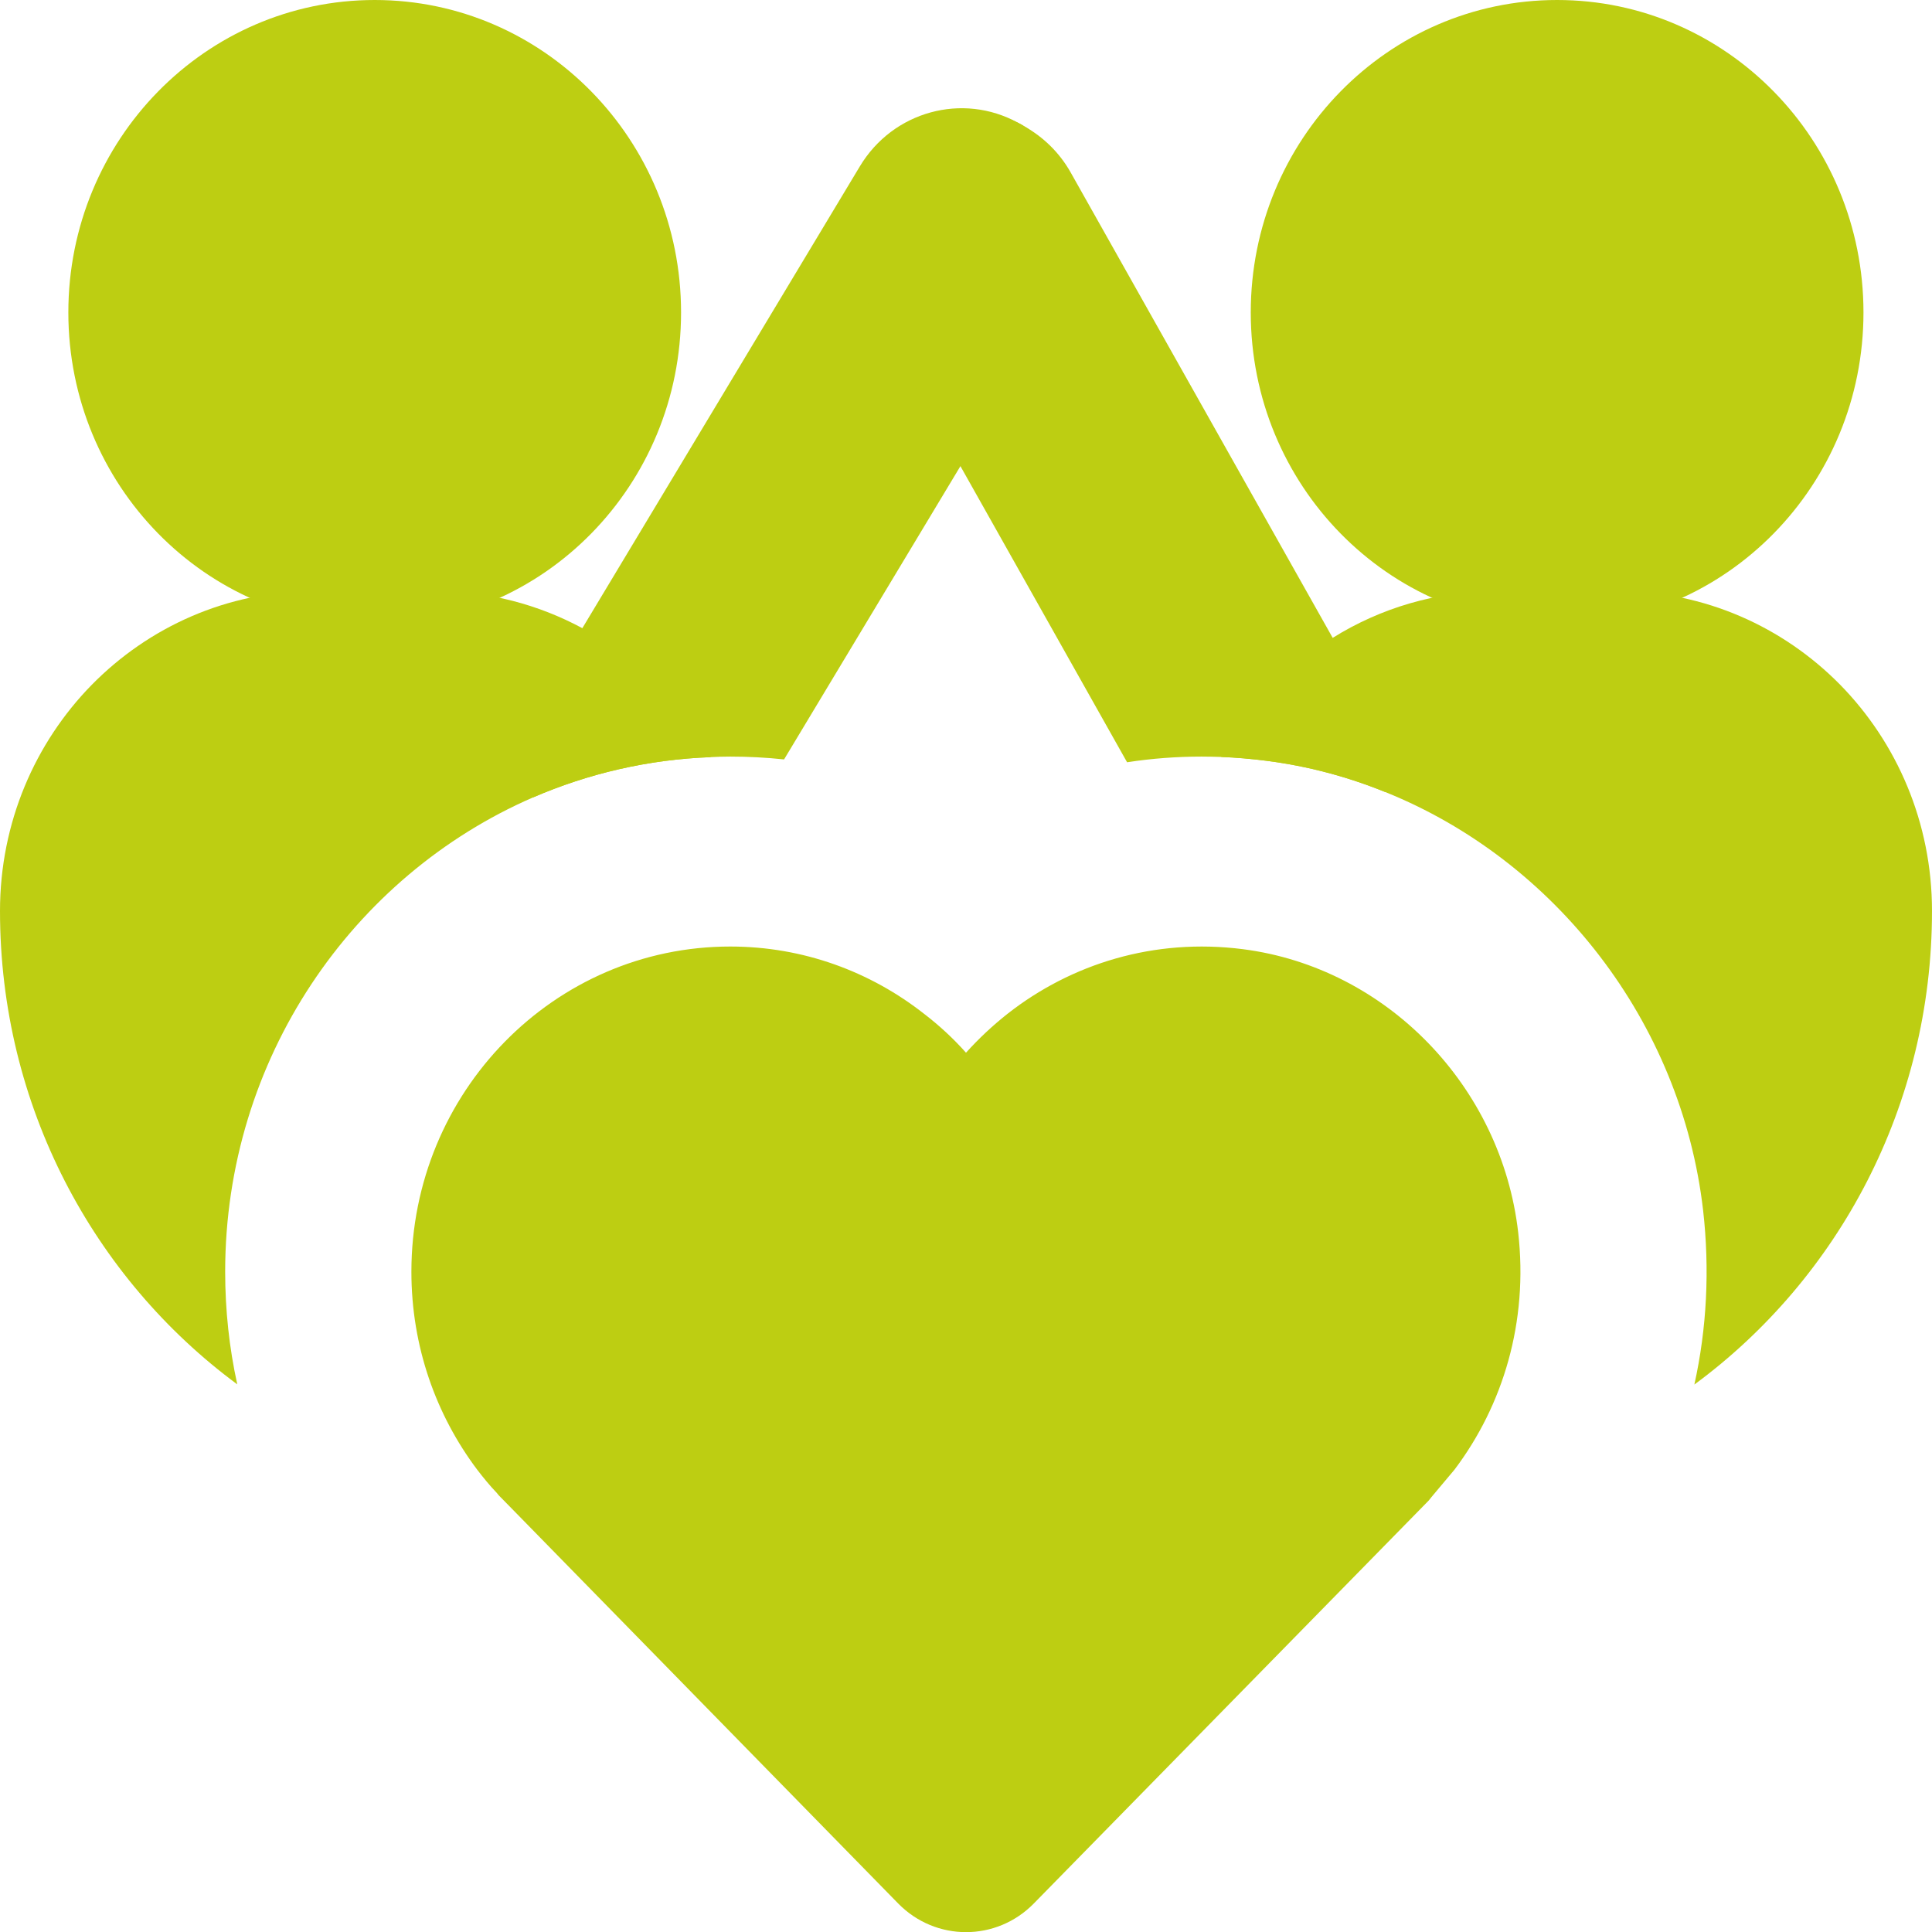 <svg width="64" height="64" viewBox="0 0 64 64" fill="none" xmlns="http://www.w3.org/2000/svg">
<g clip-path="url(#clip0_692_8206)">
<path d="M12.413 20.702C18.017 20.702 22.561 16.068 22.561 10.351C22.561 4.634 18.017 0 12.413 0C6.808 0 2.264 4.634 2.264 10.351C2.264 16.068 6.808 20.702 12.413 20.702Z" fill="#BDCE12"/>
<path d="M23.548 25.081C21.463 25.157 19.476 25.629 17.656 26.416C11.666 29.02 7.459 35.086 7.459 42.128C7.459 43.399 7.594 44.651 7.86 45.859C3.097 42.342 0 36.628 0 30.178C0 27.252 1.16 24.603 3.041 22.684C4.923 20.771 7.52 19.582 10.389 19.582H14.436C16.188 19.582 17.841 20.029 19.291 20.809C21.087 21.778 22.567 23.269 23.548 25.081Z" fill="#BDCE12"/>
<path d="M35.819 7.633C35.819 8.35 35.634 9.08 35.239 9.741L31.815 15.442L25.973 25.157C25.387 25.094 24.788 25.063 24.19 25.063C23.974 25.063 23.758 25.069 23.548 25.081C21.463 25.157 19.476 25.629 17.657 26.416C17.268 25.302 17.354 24.031 18.008 22.942L19.291 20.809L28.483 5.512C29.582 3.681 31.889 3.058 33.721 4.065C33.795 4.103 33.863 4.14 33.931 4.184C33.931 4.184 33.931 4.191 33.943 4.191C35.159 4.952 35.819 6.28 35.819 7.633Z" fill="#BDCE12"/>
<path d="M51.581 20.702C57.186 20.702 61.73 16.068 61.73 10.351C61.73 4.634 57.186 0 51.581 0C45.977 0 41.433 4.634 41.433 10.351C41.433 16.068 45.977 20.702 51.581 20.702Z" fill="#BDCE12"/>
<path d="M64 30.178C64 36.634 60.897 42.354 56.128 45.865C56.541 44.003 56.64 42.052 56.418 40.095C55.696 33.834 51.501 28.498 45.893 26.239C44.641 25.73 43.321 25.377 41.945 25.201C41.451 25.138 40.945 25.094 40.452 25.075C41.328 23.458 42.605 22.093 44.147 21.13C45.721 20.148 47.577 19.582 49.564 19.582H53.605C56.474 19.582 59.077 20.771 60.959 22.684C62.84 24.603 64 27.252 64 30.178Z" fill="#BDCE12"/>
<path d="M45.893 26.239C44.641 25.73 43.321 25.377 41.945 25.201C41.451 25.138 40.945 25.094 40.452 25.075C40.236 25.069 40.02 25.063 39.804 25.063C38.977 25.063 38.151 25.125 37.336 25.251L31.815 15.441L28.595 9.728C28.237 9.092 28.064 8.4 28.064 7.714C28.064 6.318 28.78 4.958 30.057 4.21C31.223 3.53 32.586 3.517 33.721 4.065C33.795 4.103 33.863 4.14 33.931 4.184C33.931 4.184 33.931 4.191 33.943 4.191C34.554 4.537 35.085 5.04 35.461 5.701L44.147 21.13L45.443 23.427C45.943 24.314 46.078 25.314 45.893 26.239Z" fill="#BDCE12"/>
<path d="M50.292 40.825C50.631 43.789 49.792 46.551 48.182 48.684L47.479 49.521L47.411 49.603L47.331 49.704L34.246 63.056C33.006 64.321 30.994 64.321 29.754 63.056L17.009 50.031L16.589 49.603C16.54 49.559 16.497 49.509 16.46 49.458C16.225 49.213 16.015 48.955 15.812 48.691C14.442 46.872 13.628 44.6 13.628 42.128C13.628 36.181 18.354 31.355 24.19 31.355C26.608 31.355 28.835 32.186 30.618 33.589C31.118 33.973 31.581 34.401 32 34.872C32.419 34.407 32.882 33.973 33.376 33.583C35.486 31.928 38.231 31.066 41.174 31.443C45.924 32.053 49.737 35.98 50.292 40.825Z" fill="#BDCE12"/>
</g>
<defs>
<clipPath id="clip0_692_8206">
<rect width="64" height="64" fill="white"/>
</clipPath>
</defs>
</svg>
